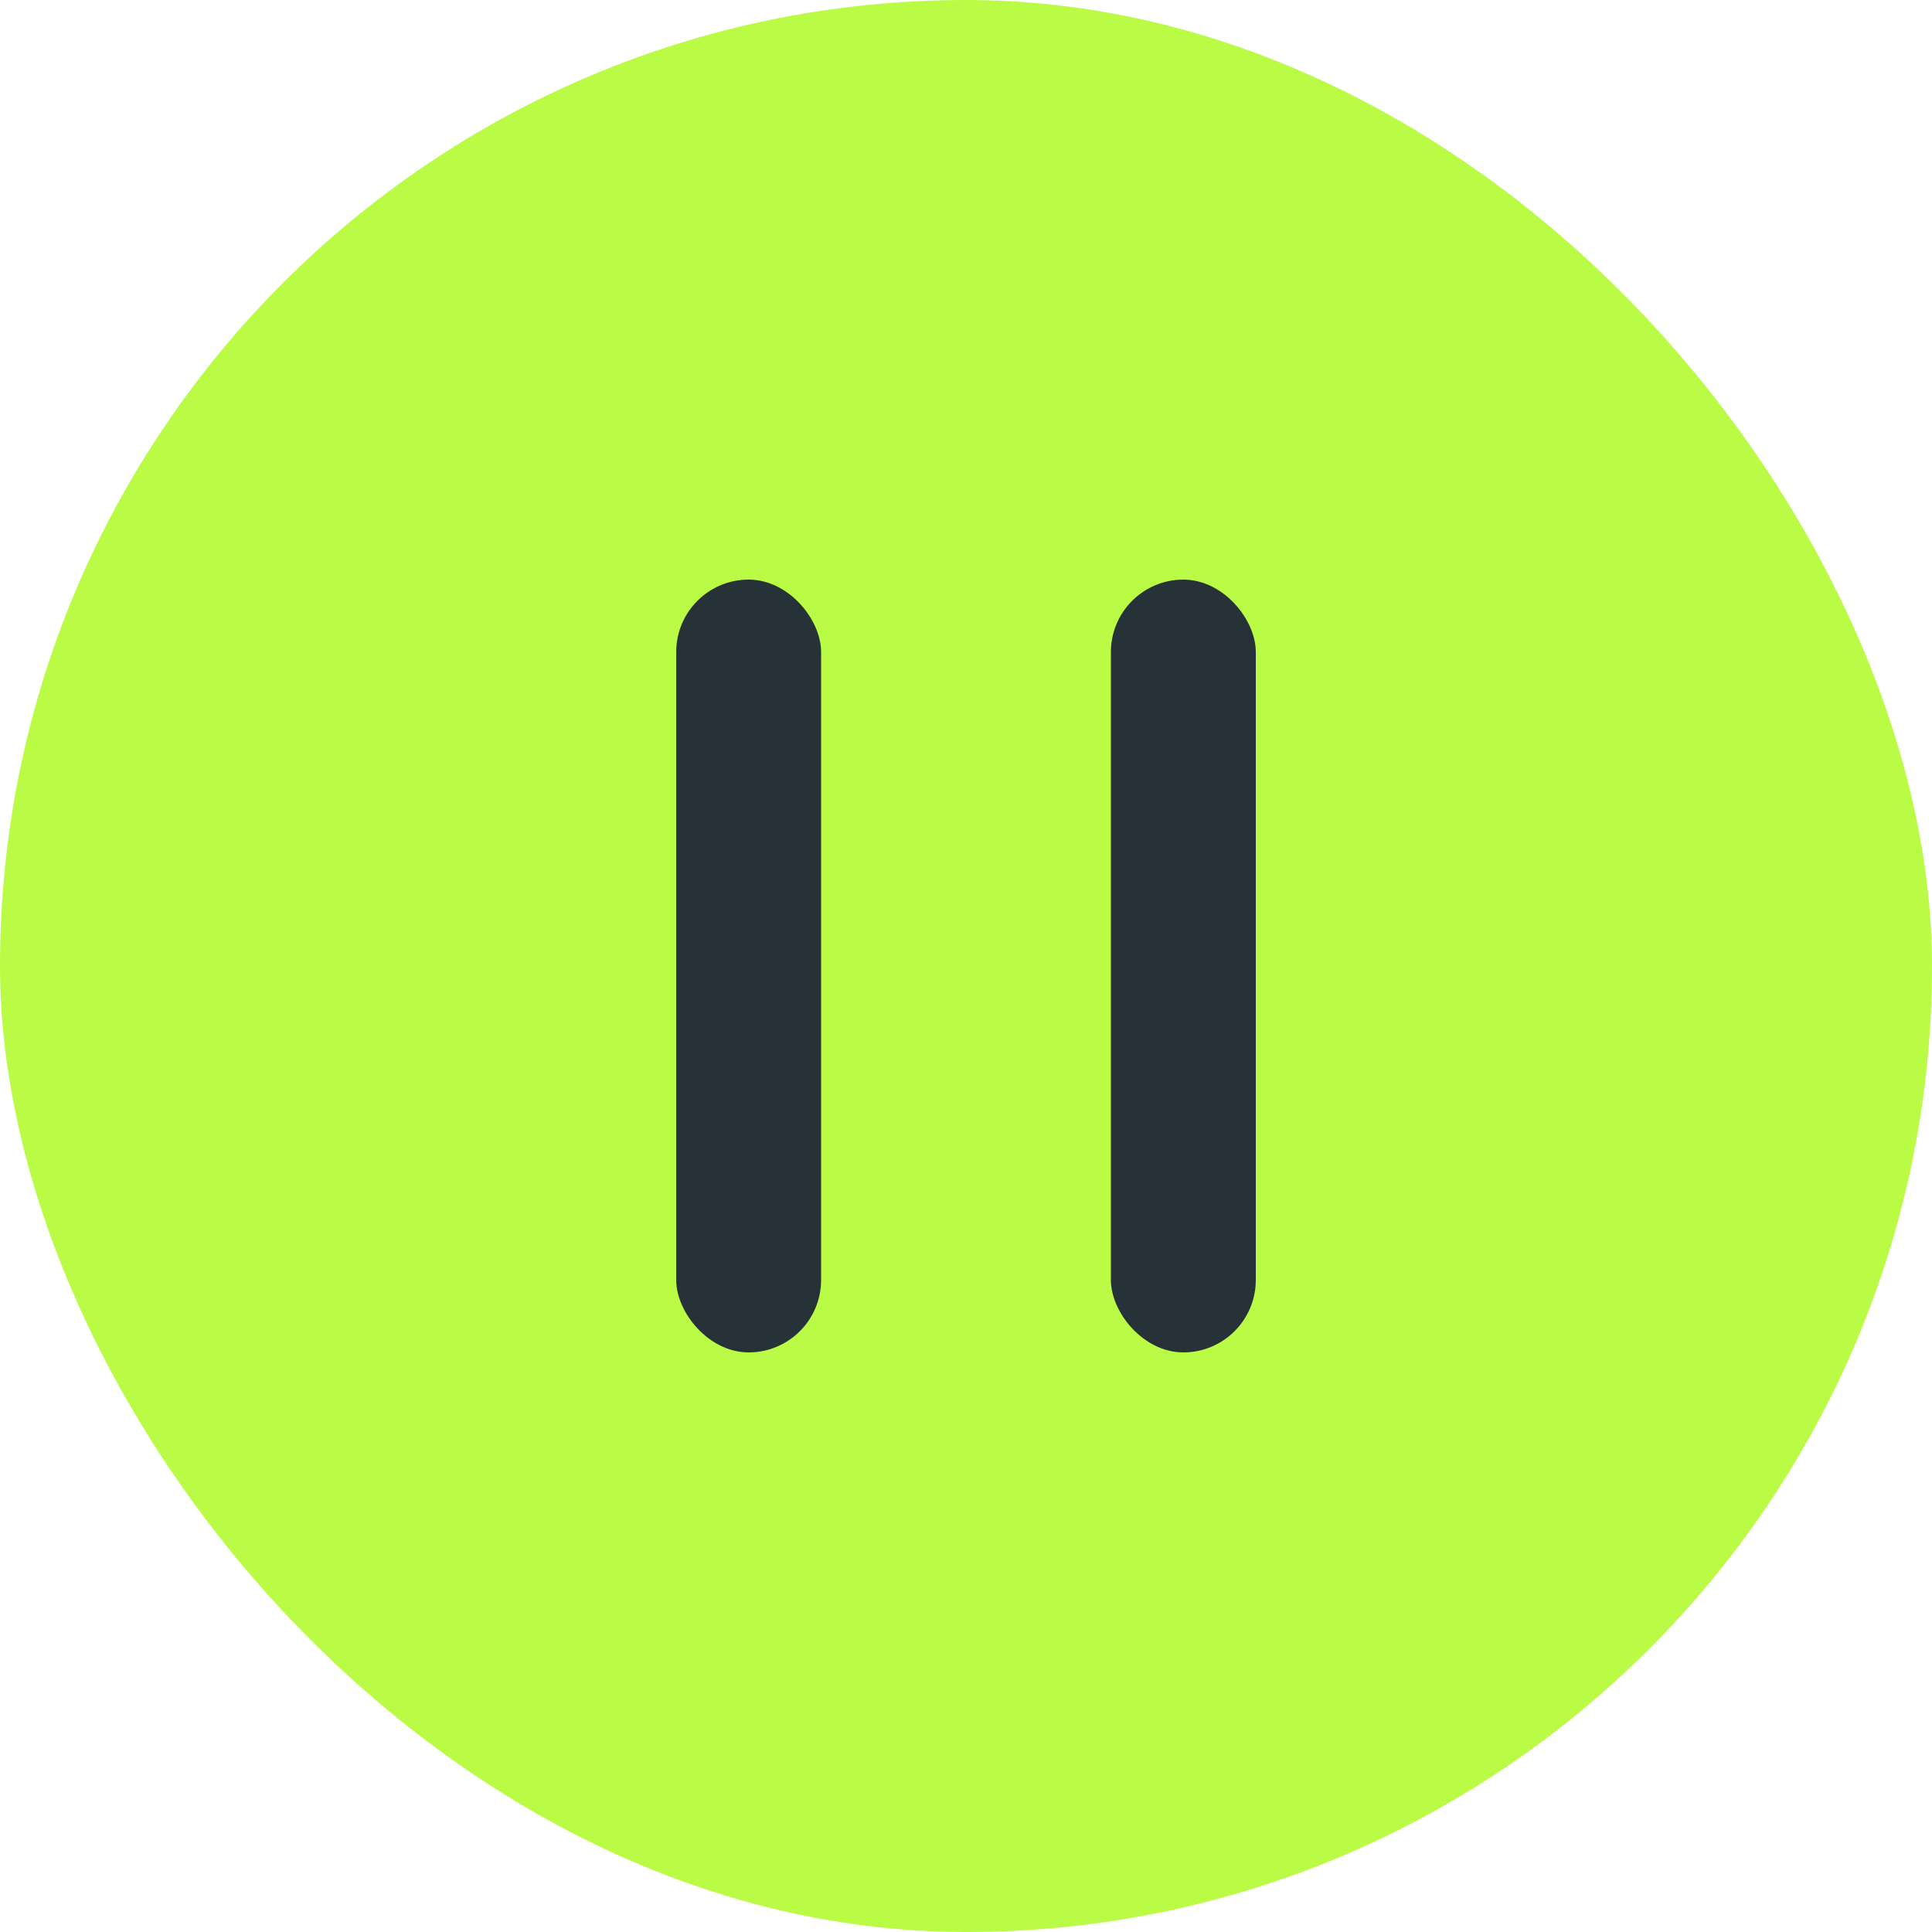 <svg width="40" height="40" viewBox="0 0 40 40" fill="none" xmlns="http://www.w3.org/2000/svg">
<rect width="40" height="40" rx="20" fill="#BAFC45"/>
<rect x="14" y="12" width="3" height="16" rx="1.5" fill="#263238"/>
<rect x="23" y="12" width="3" height="16" rx="1.5" fill="#263238"/>
</svg>
